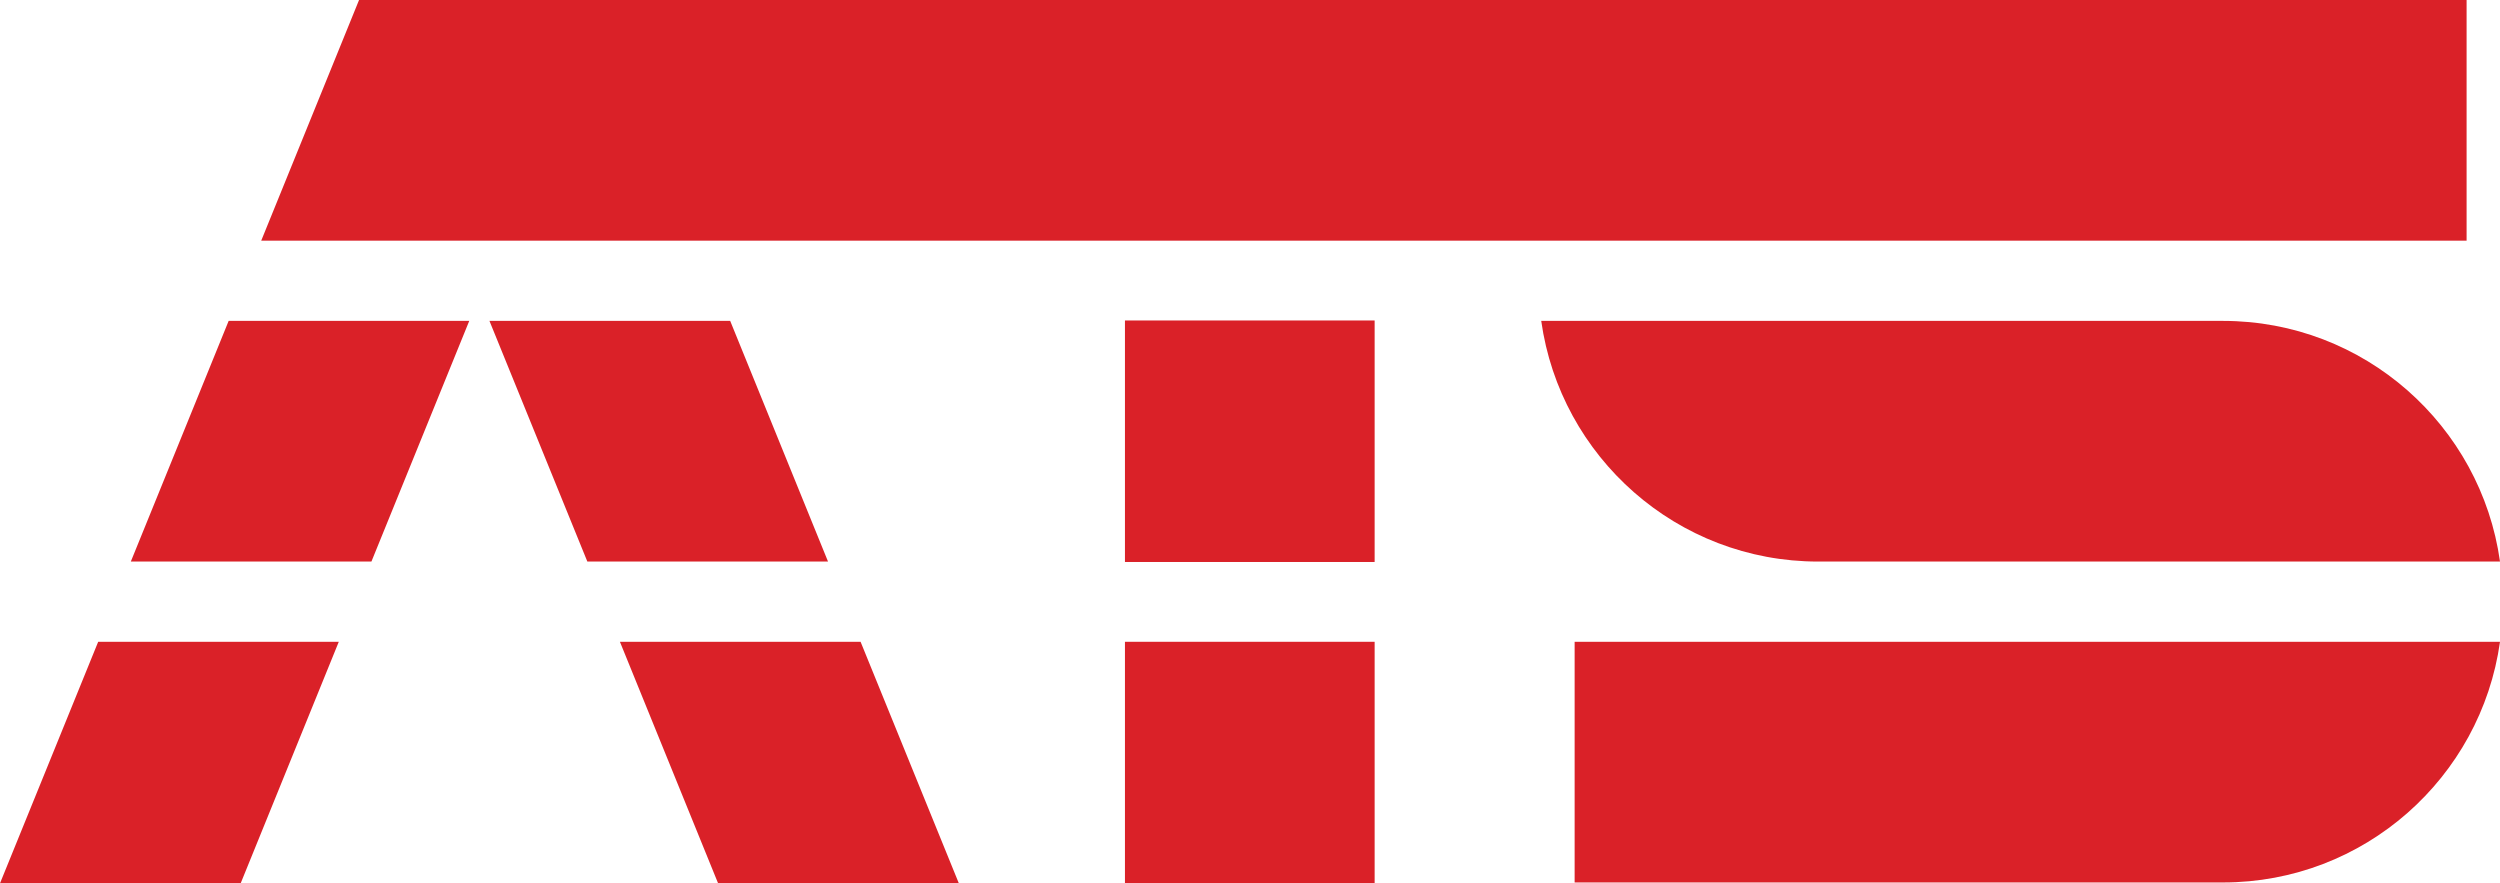 <?xml version="1.0" encoding="UTF-8"?>
<svg id="Layer_2" data-name="Layer 2" xmlns="http://www.w3.org/2000/svg" viewBox="0 0 357.75 126.4">
  <defs>
    <style>
      .cls-1 {
        fill: #da2128;
      }
    </style>
  </defs>
  <g id="Layer_1-2" data-name="Layer 1">
    <rect class="cls-1" x="160.98" y="91.84" width="35.73" height="34.56"/>
    <rect class="cls-1" x="160.98" y="45.86" width="35.73" height="34.56"/>
    <polygon class="cls-1" points="88.71 91.84 102.76 126.4 137.21 126.4 123.15 91.84 88.71 91.84"/>
    <polygon class="cls-1" points="118.49 80.36 104.49 45.92 70.04 45.92 84.05 80.36 118.49 80.36"/>
    <polygon class="cls-1" points="14.05 91.84 0 126.4 34.44 126.4 48.48 91.84 14.05 91.84"/>
    <polygon class="cls-1" points="53.15 80.36 67.15 45.92 32.72 45.92 18.72 80.36 53.15 80.36"/>
    <path class="cls-1" d="M225.33,91.84v34.44h92.78c20.21,0,36.91-14.99,39.64-34.44h-132.42Z"/>
    <path class="cls-1" d="M318.11,45.92h-97.56c2.73,19.46,19.43,34.44,39.64,34.44h97.56c-2.73-19.46-19.43-34.44-39.64-34.44"/>
    <polygon class="cls-1" points="51.38 0 37.38 34.44 352.97 34.44 352.97 0 51.38 0"/>
  </g>
</svg>